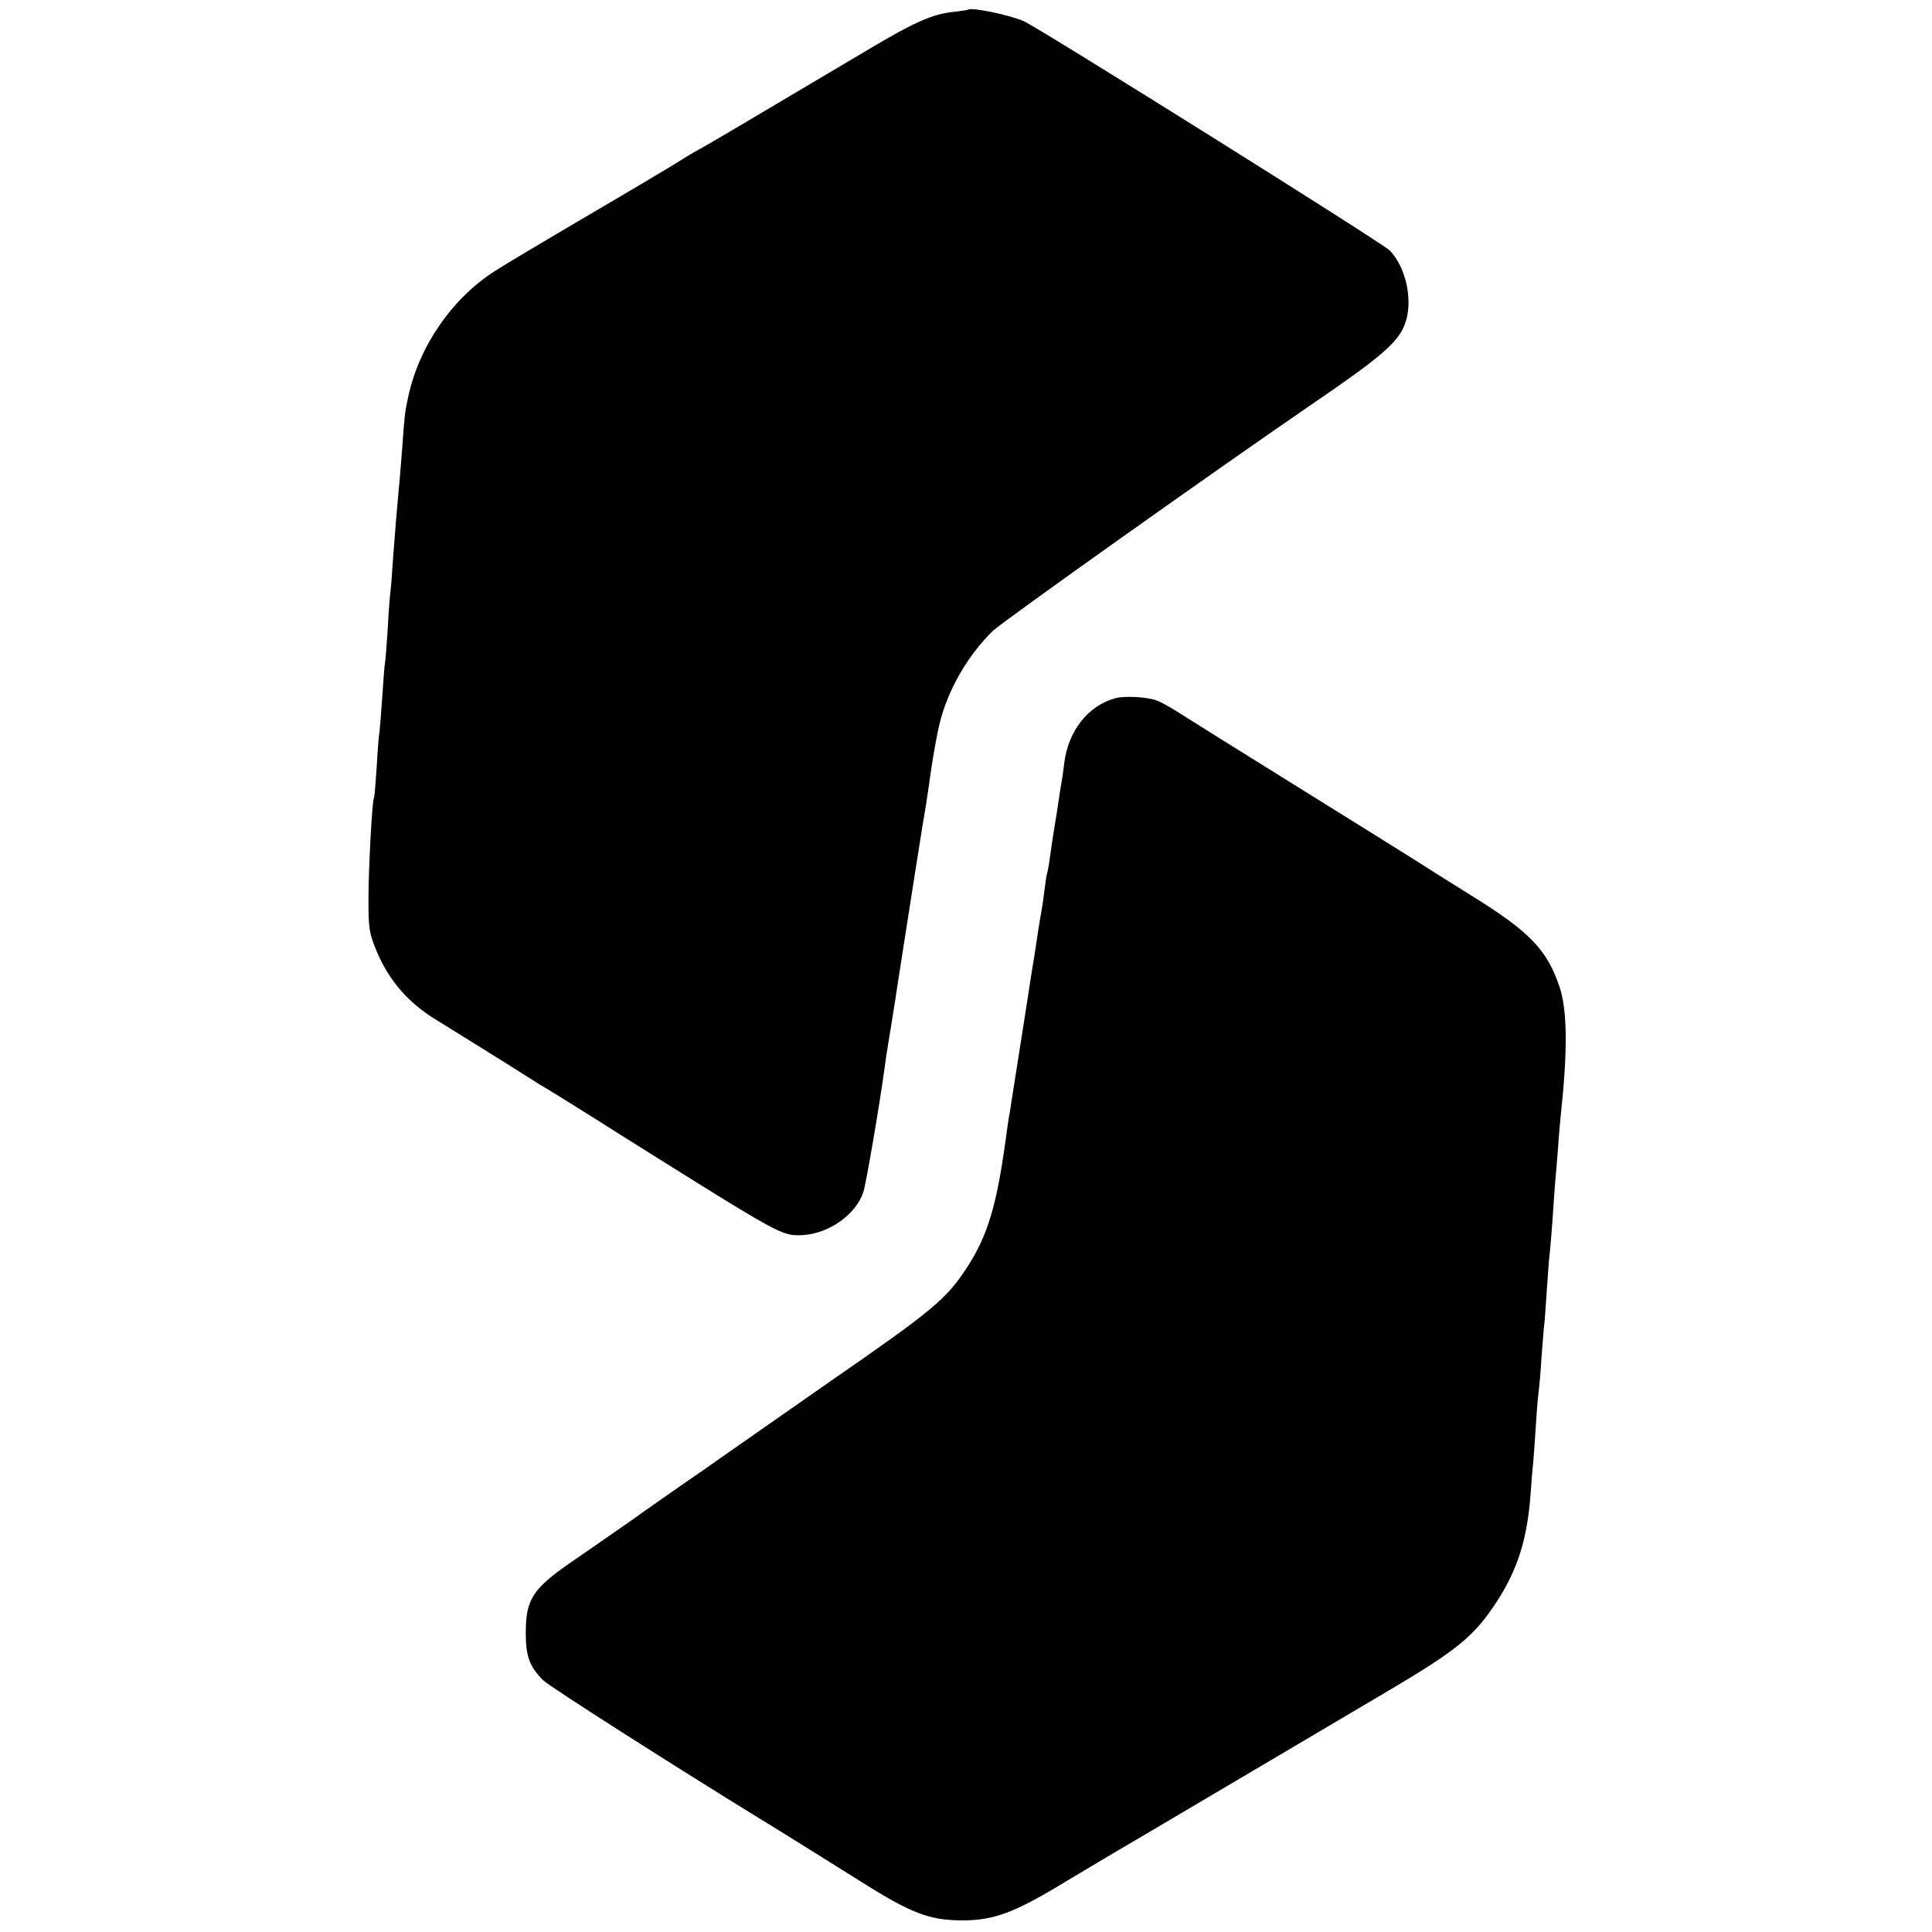 <?xml version="1.0" standalone="no"?>
<!DOCTYPE svg PUBLIC "-//W3C//DTD SVG 20010904//EN"
 "http://www.w3.org/TR/2001/REC-SVG-20010904/DTD/svg10.dtd">
<svg version="1.0" xmlns="http://www.w3.org/2000/svg"
 width="700pt" height="700pt" viewBox="0 0 700 700"
 preserveAspectRatio="xMidYMid meet">
<g transform="translate(0,700) scale(0.1,-0.1)"
fill="#000000" stroke="none">
<path d="M3508 6965 c-1 -1 -25 -5 -53 -8 -75 -8 -140 -36 -298 -130 -489
-290 -595 -353 -620 -366 -33 -18 -52 -30 -87 -52 -14 -9 -153 -92 -310 -184
-157 -92 -313 -185 -347 -207 -155 -99 -275 -273 -314 -456 -13 -60 -13 -66
-23 -202 -4 -47 -8 -105 -11 -130 -7 -75 -14 -160 -21 -255 -3 -49 -7 -101 -9
-115 -2 -14 -7 -74 -10 -135 -4 -60 -8 -117 -10 -126 -2 -8 -6 -65 -10 -125
-4 -60 -9 -116 -10 -126 -2 -9 -7 -65 -10 -125 -4 -59 -8 -110 -10 -113 -7
-11 -20 -262 -20 -370 0 -104 3 -122 29 -185 44 -106 115 -189 218 -251 46
-28 293 -182 346 -216 15 -10 38 -24 52 -32 14 -8 140 -86 280 -175 577 -362
572 -359 648 -356 95 5 194 75 220 156 10 29 59 317 77 449 3 25 10 70 15 100
5 30 21 127 34 215 29 187 95 609 102 645 2 14 11 72 19 130 9 58 22 130 30
161 30 121 102 245 192 333 37 35 818 590 1163 826 243 166 305 219 330 285
31 81 6 204 -54 267 -26 27 -1262 801 -1326 831 -49 22 -191 52 -202 42z"/>
<path d="M4040 4470 c-98 -27 -170 -119 -184 -235 -3 -27 -8 -61 -11 -75 -2
-13 -7 -42 -10 -65 -3 -22 -10 -65 -15 -95 -5 -30 -12 -75 -15 -100 -3 -25 -8
-52 -10 -60 -3 -8 -7 -35 -10 -60 -3 -25 -9 -70 -15 -100 -5 -30 -12 -73 -15
-95 -3 -22 -10 -65 -15 -95 -5 -30 -11 -71 -14 -90 -4 -29 -24 -153 -62 -395
-2 -16 -6 -41 -9 -55 -2 -14 -7 -45 -10 -70 -33 -245 -66 -356 -140 -470 -75
-116 -124 -157 -497 -415 -79 -55 -312 -218 -398 -278 -19 -14 -71 -50 -115
-80 -44 -31 -140 -97 -212 -149 -73 -51 -163 -113 -199 -138 -153 -104 -179
-142 -179 -265 0 -87 13 -122 63 -173 20 -21 499 -326 786 -502 61 -37 271
-168 371 -231 178 -112 243 -136 359 -137 117 0 191 27 381 143 39 23 160 96
270 160 110 65 310 183 445 263 135 80 333 197 440 260 264 156 321 203 405
332 73 113 108 223 120 380 3 41 7 95 10 120 2 25 7 88 10 140 3 52 8 106 10
120 2 14 7 68 10 120 4 52 8 106 10 120 2 14 6 74 10 134 4 60 8 116 10 125 1
9 6 63 10 121 4 58 8 121 10 140 2 19 6 73 10 120 3 47 8 101 10 120 25 231
24 378 -4 463 -45 135 -108 201 -318 331 -87 54 -180 113 -208 131 -27 17
-219 137 -425 265 -206 128 -398 248 -426 266 -29 19 -65 39 -80 45 -35 14
-119 19 -154 9z"/>
</g>
</svg>
